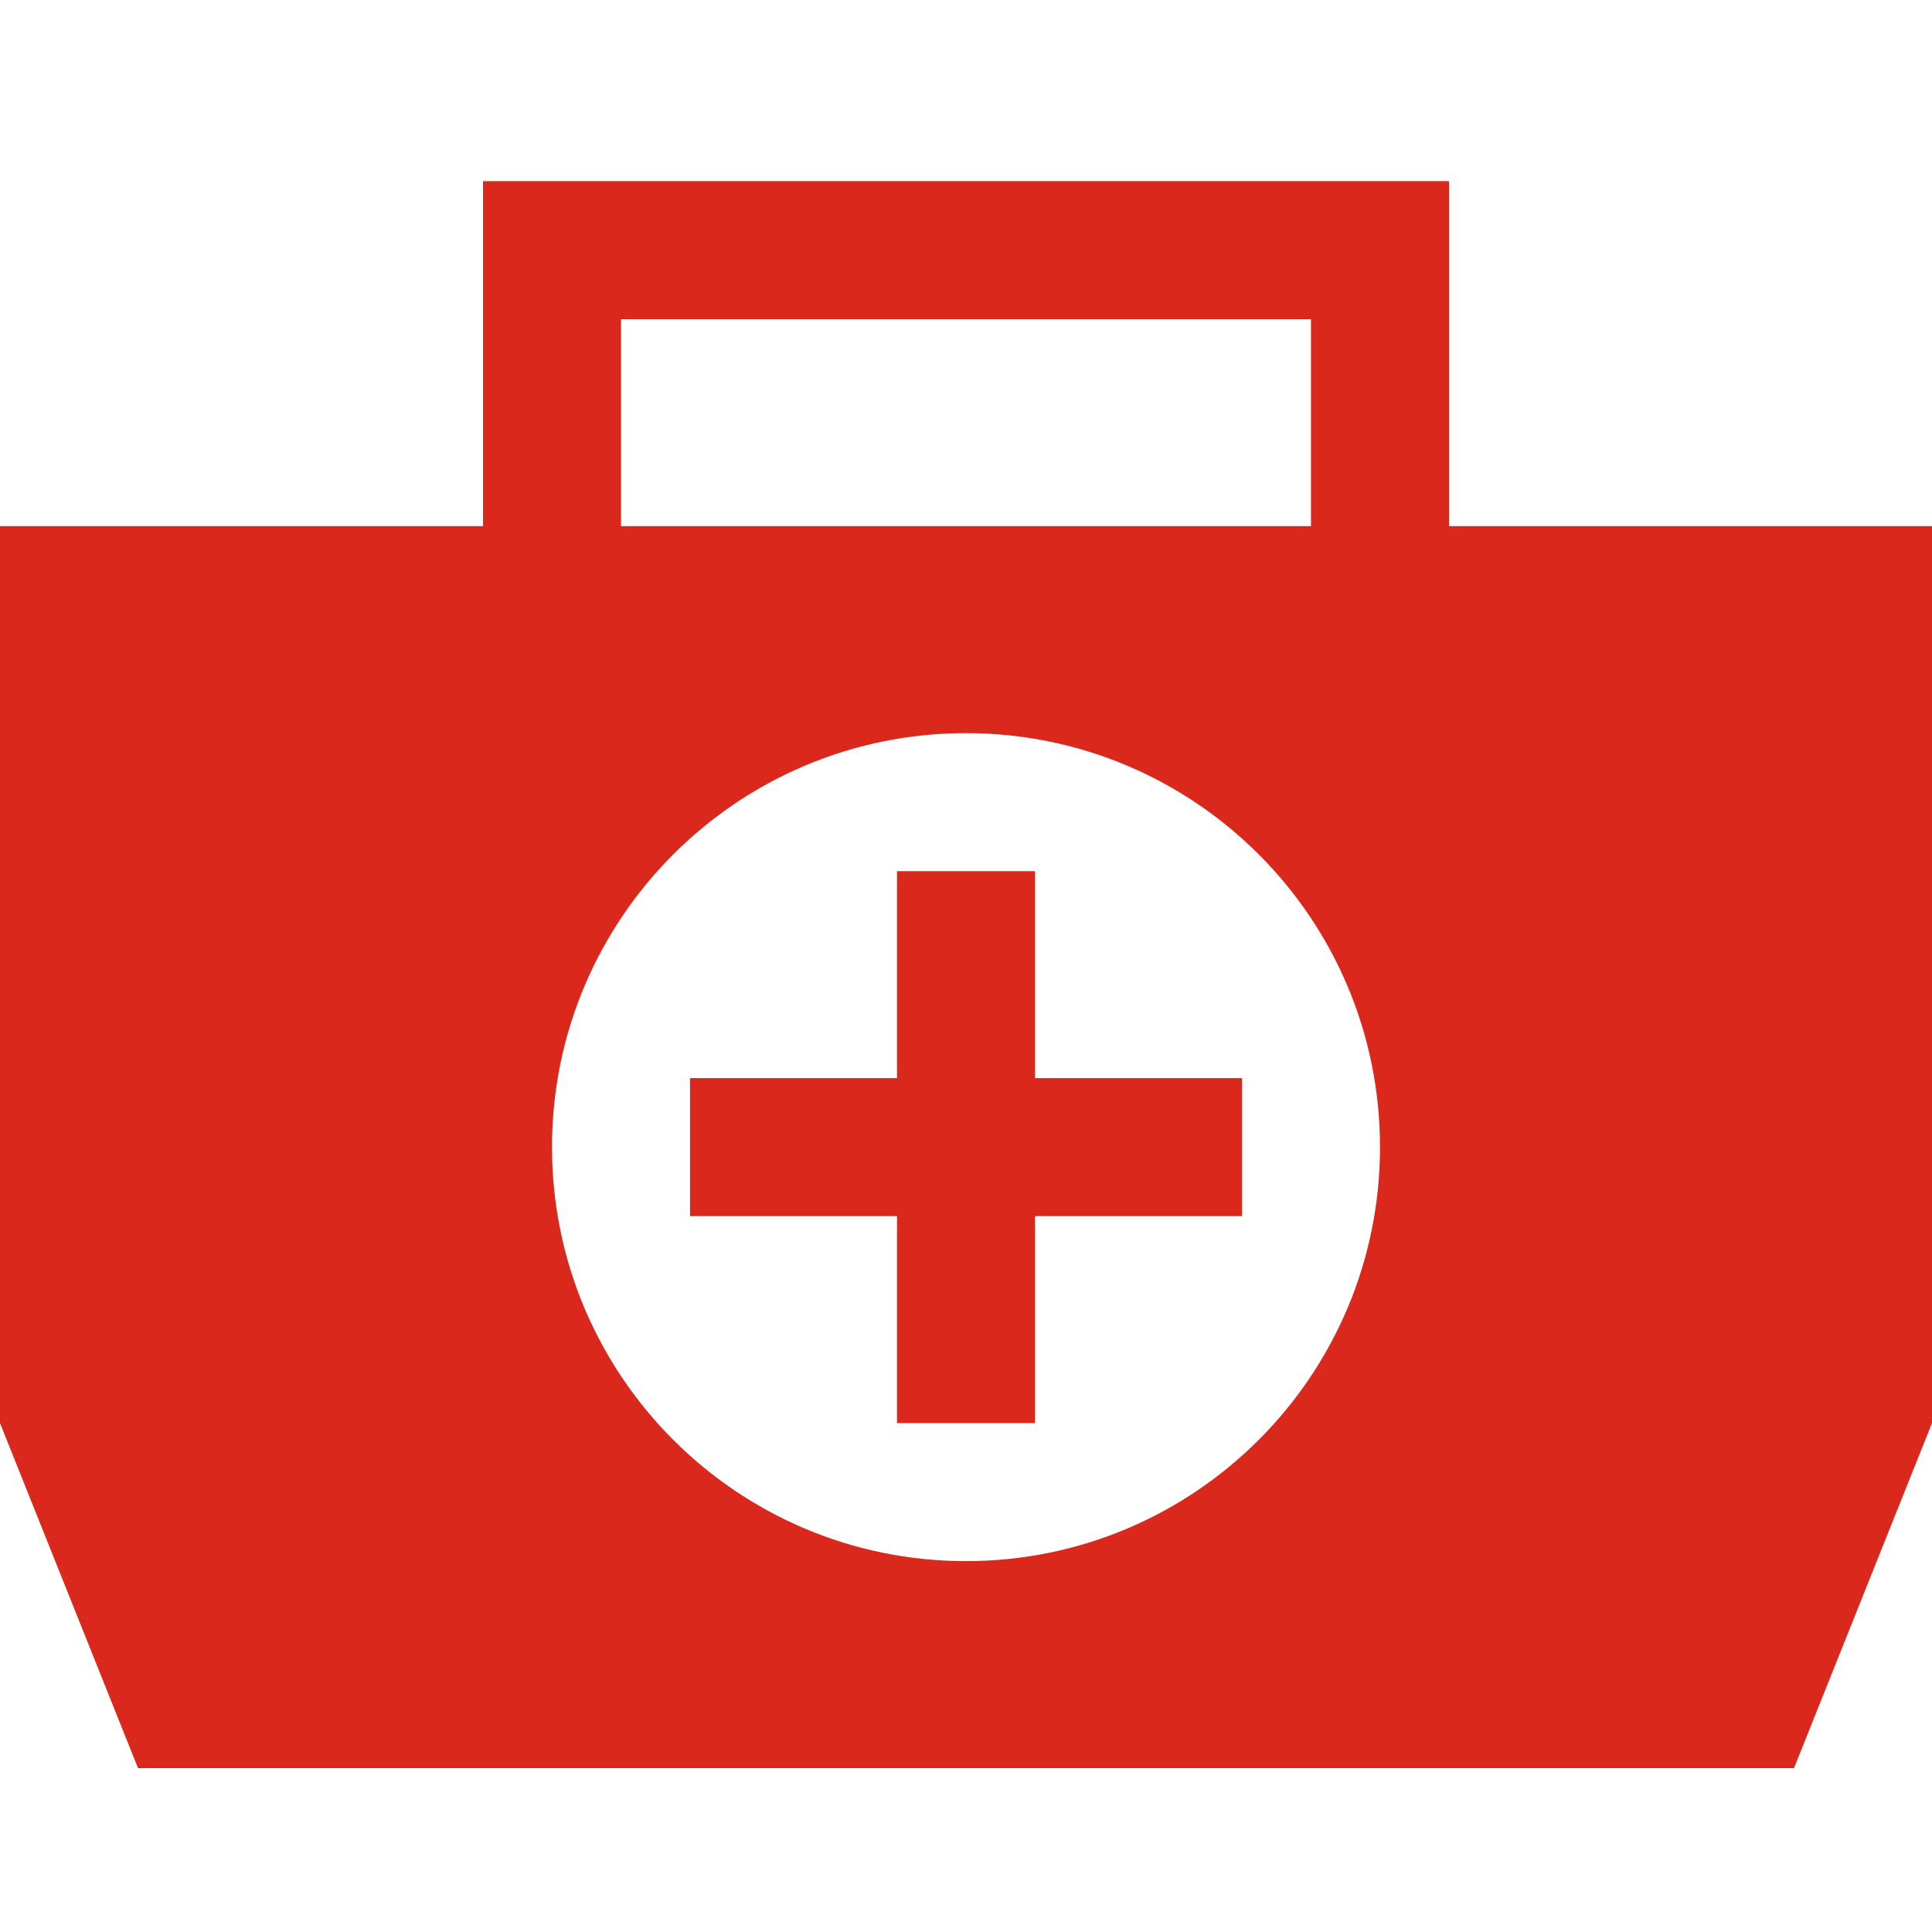 <svg width="32" height="32" viewBox="0 0 32 32" fill="none" xmlns="http://www.w3.org/2000/svg">
<path d="M24 8.714V3H8V8.714H0V23.571L2.286 29.286H29.714L32 23.571V8.714H24ZM10.286 5.286H21.714V8.714H10.286V5.286ZM16 25.857C12.213 25.857 9.143 22.787 9.143 19C9.143 15.213 12.213 12.143 16 12.143C19.787 12.143 22.857 15.213 22.857 19C22.857 22.787 19.787 25.857 16 25.857ZM20.571 17.857H17.143V14.429H14.857V17.857H11.429V20.143H14.857V23.571H17.143V20.143H20.571L20.571 17.857Z" fill="#DA291C"/>
</svg>
